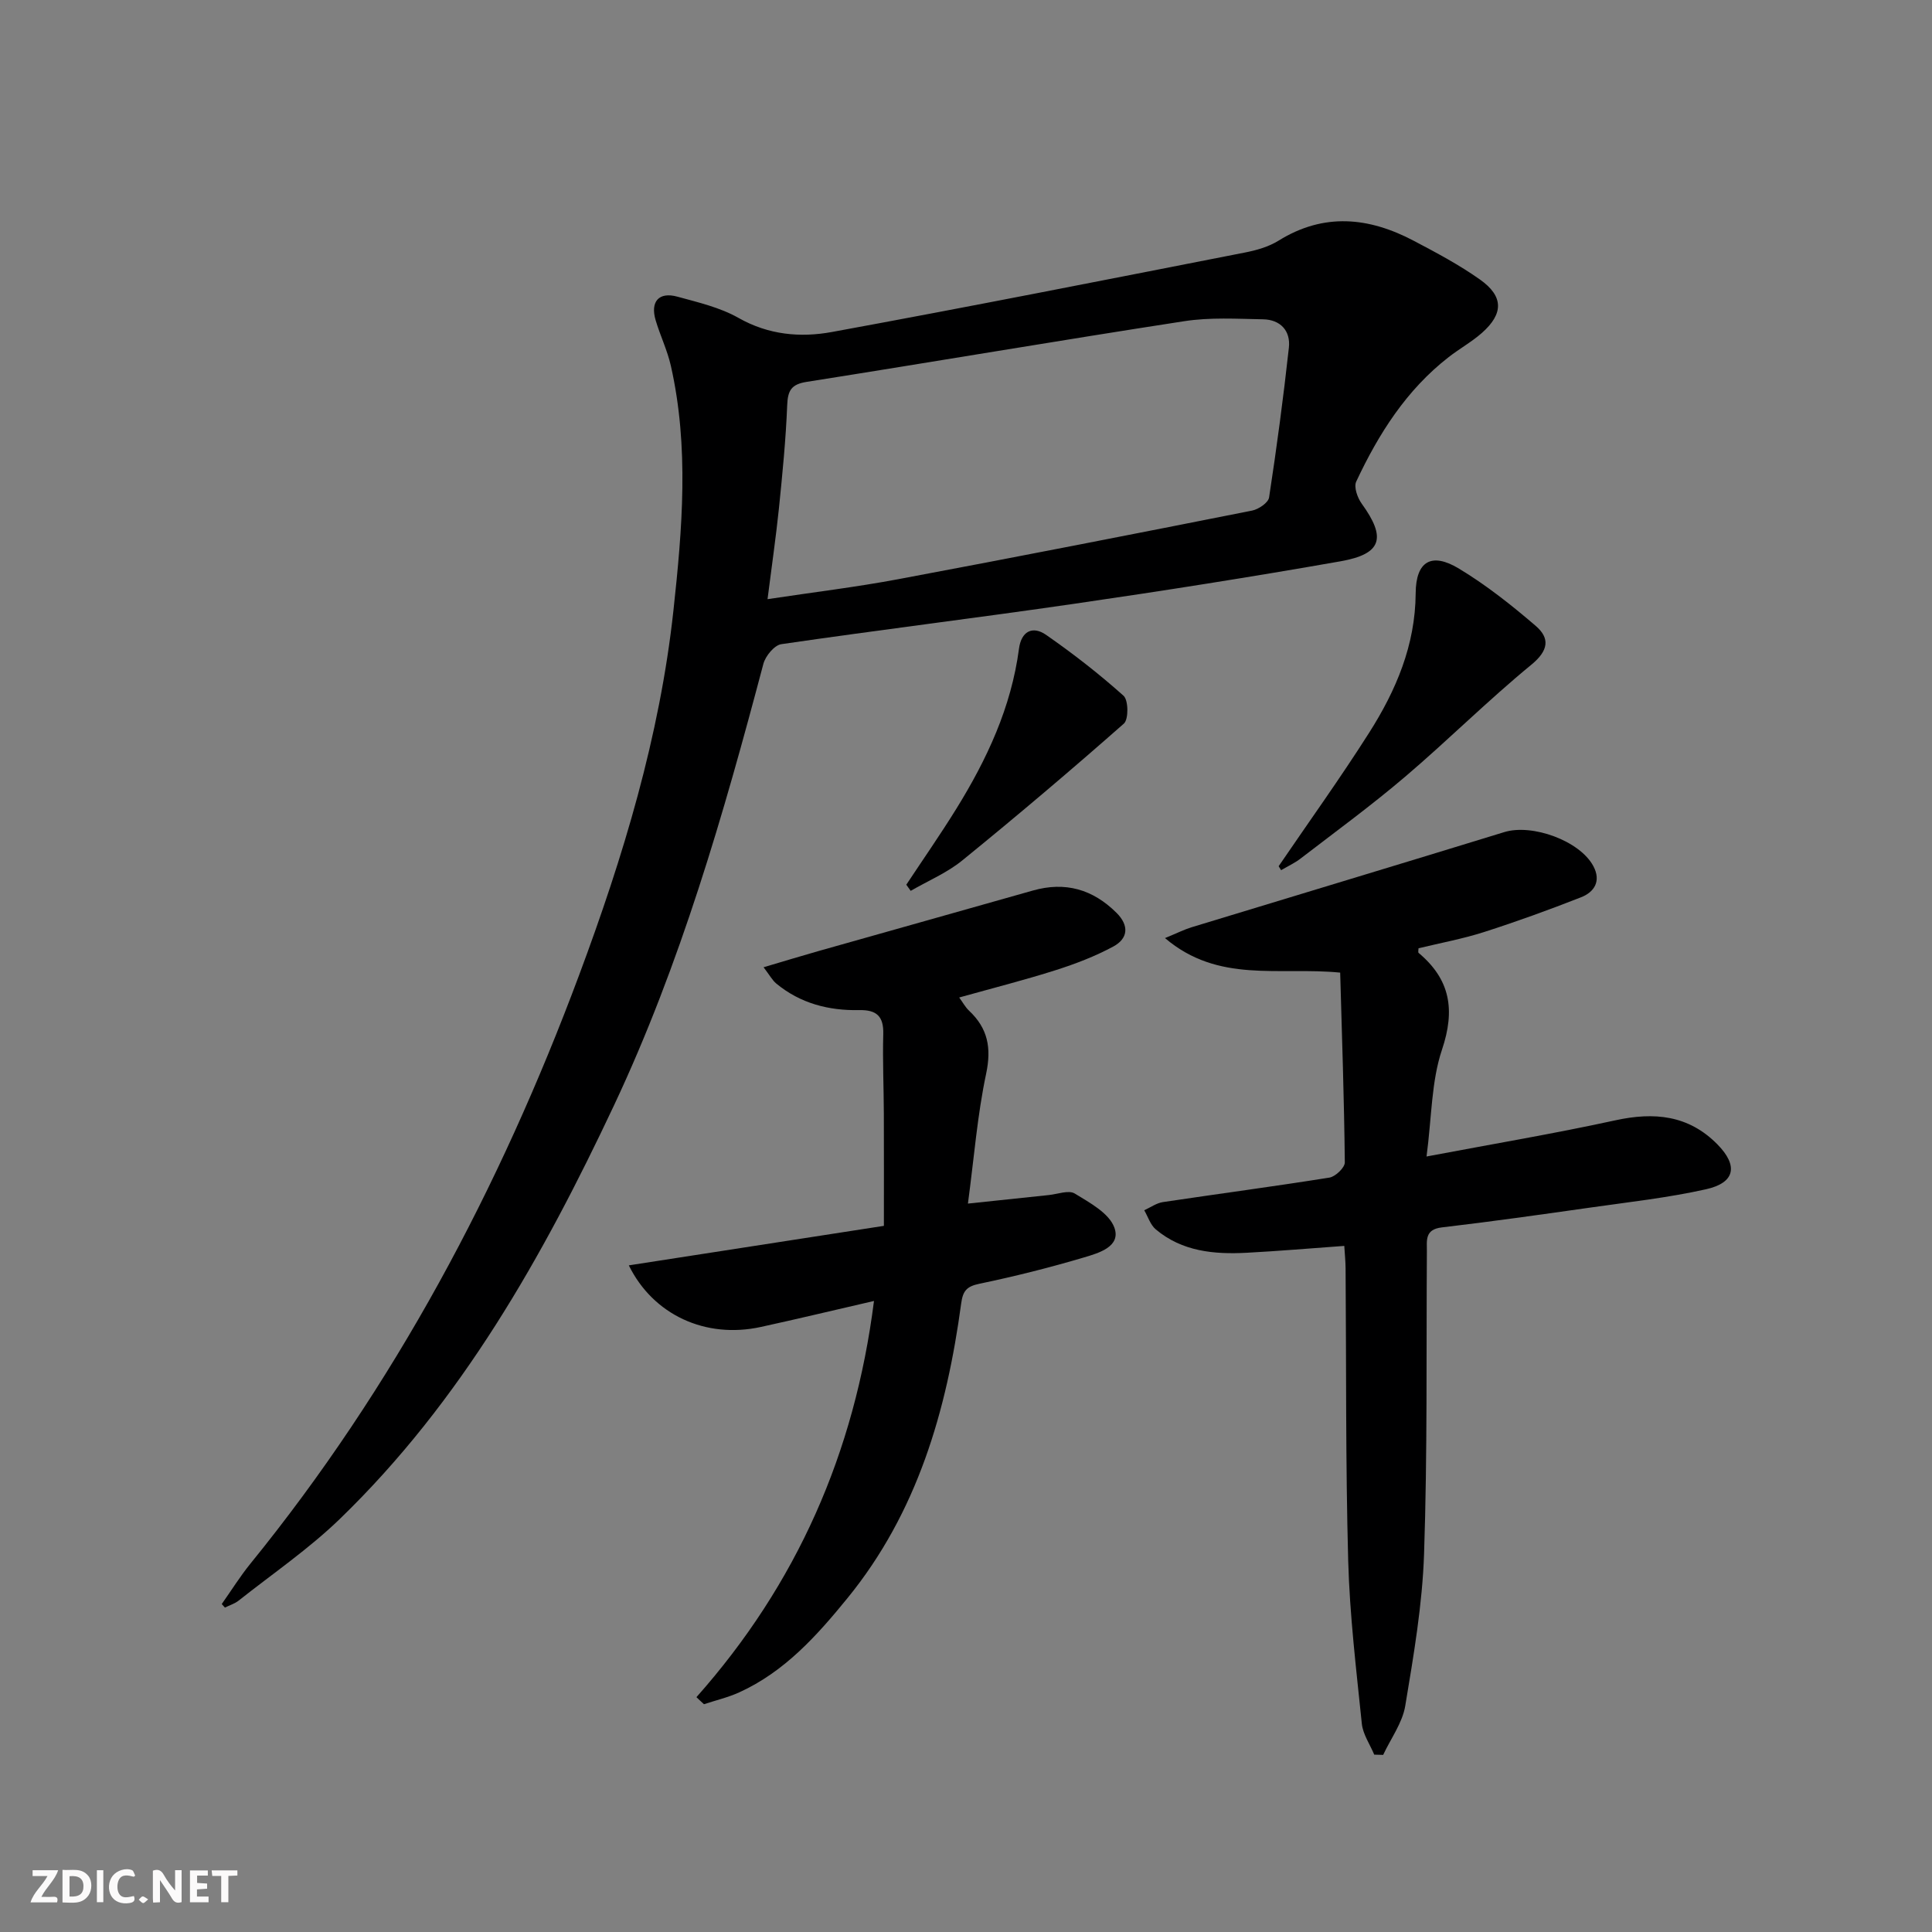 <svg enable-background="new 0 0 400 400" viewBox="0 0 400 400" xmlns="http://www.w3.org/2000/svg"><rect x="0" y="0" width="400" height="400" fill="#808080" stroke="none"/><g fill="#fbfafa"><path d="m37.59 393.81c-.92.31-1.52.05-2-.78-.7-1.2-1.52-2.34-2.47-3.78v4.59c-.55.03-.95.05-1.41.07-.03-.37-.06-.64-.06-.91 0-1.91 0-3.81 0-5.7 1.13-.41 1.77-.03 2.29.91.62 1.11 1.38 2.14 2.31 3.19v-4.2h1.35v6.61z"/><path d="m12.94 393.88v-6.75c1.9.19 3.93-.54 5.37 1.29.8 1.01.78 2.88.03 3.97-1.37 1.97-3.4 1.51-5.4 1.49m1.45-1.22c2.04.12 2.92-.58 2.89-2.21-.03-1.51-.98-2.19-2.89-2z"/><path d="m11.81 393.87h-5.49c.68-2.18 2.47-3.48 3.51-5.45h-3.08v-1.21h5.29c-.71 2.13-2.44 3.48-3.47 5.51.86 0 1.63.04 2.39-.01.79-.05 1.14.21.85 1.16"/><path d="m39.33 393.86v-6.61h3.7v1.07h-2.22v1.52c.68.04 1.34.09 2.07.13v1.07c-.72.05-1.38.09-2.1.14v1.48h2.4v1.19h-3.85z"/><path d="m27.71 388.56c-1.15-.3-2.46-.61-3.1.64-.37.73-.41 1.93-.06 2.67.63 1.35 1.99.93 3.17.68.35.94-.01 1.32-.93 1.46-1.62.25-3.05-.27-3.76-1.48-.73-1.25-.6-3.03.31-4.17.88-1.11 2.71-1.7 4-1.16.32.13.44.74.65 1.12-.1.08-.19.16-.28.24"/><path d="m49.15 387.24v1.07c-.59.02-1.17.05-1.87.08v5.44h-1.48v-5.44h-1.85c-.05-.4-.08-.73-.13-1.15z"/><path d="m20.06 387.21h1.33v6.62h-1.33z"/><path d="m30.68 393.25c-.49.38-.8.79-1.05.76-.32-.05-.6-.45-.9-.7.26-.24.51-.64.8-.67.29-.04.62.3 1.15.61"/></g><path d="m45.91 332.1c1.97-2.79 3.78-5.7 5.92-8.34 29.78-36.67 51.62-77.75 68.07-121.88 9.14-24.51 16.7-49.44 19.53-75.51 1.83-16.85 3.27-33.83-.54-50.65-.73-3.22-2.21-6.25-3.15-9.43-1.14-3.86.68-5.92 4.5-4.87 4.31 1.18 8.83 2.23 12.66 4.4 6.22 3.53 12.81 4.11 19.32 2.92 28.54-5.23 57.01-10.87 85.49-16.45 2.42-.47 4.95-1.19 7.01-2.47 9.39-5.83 18.69-4.86 27.96.02 4.69 2.47 9.42 4.98 13.74 8.04 4.91 3.48 4.89 7.07.39 11.05-2.11 1.86-4.62 3.25-6.86 4.99-8.77 6.81-14.54 15.92-19.16 25.79-.53 1.13.26 3.36 1.14 4.57 5.12 7.08 4.21 10.41-4.39 11.93-18.31 3.22-36.69 6.12-55.09 8.79-20.21 2.94-40.48 5.42-60.69 8.37-1.44.21-3.28 2.45-3.71 4.07-8.25 31.17-17.15 62.13-30.92 91.4-14.73 31.3-31.61 61.29-56.77 85.64-6.42 6.21-13.91 11.33-20.94 16.9-.82.65-1.89.97-2.85 1.45-.21-.25-.43-.49-.66-.73zm113-208.05c9.44-1.43 18.3-2.49 27.04-4.13 24.46-4.58 48.88-9.37 73.29-14.21 1.34-.27 3.35-1.63 3.51-2.72 1.58-10.31 2.96-20.65 4.1-31.02.38-3.49-1.76-5.79-5.33-5.86-5.45-.1-11-.44-16.34.39-26.08 4.02-52.1 8.45-78.16 12.56-3.18.5-3.92 1.77-4.04 4.83-.28 7.13-.99 14.25-1.71 21.35-.63 6.05-1.51 12.08-2.36 18.81z" fill="#000001"/><path d="m277.47 201.37c-12.78-1.25-25.18 2.28-36.27-7.15 2.56-1.05 3.99-1.78 5.5-2.24 21.58-6.58 43.18-13.07 64.74-19.7 5.78-1.78 15.65 1.79 18.45 7.05 1.64 3.07.22 5.36-2.55 6.44-6.62 2.6-13.32 5.03-20.09 7.2-4.41 1.41-9.01 2.26-13.56 3.36 0 .36-.13.83.02.96 6.56 5.5 7.61 11.78 4.84 20.03-2.22 6.6-2.12 13.97-3.2 22.12 13.82-2.61 26.52-4.75 39.09-7.49 8.05-1.76 15.17-1.09 21.15 5 4.32 4.4 3.66 7.92-2.36 9.27-7.91 1.77-16.03 2.66-24.08 3.81-10.2 1.45-20.4 2.89-30.63 4.09-3.61.42-3.08 2.76-3.1 5.04-.14 20.83.12 41.67-.58 62.48-.35 10.56-2.16 21.1-3.9 31.55-.59 3.53-3 6.77-4.57 10.14-.62-.02-1.23-.04-1.85-.05-.89-2.14-2.35-4.22-2.57-6.42-1.15-11.22-2.51-22.47-2.82-33.73-.55-20.15-.38-40.32-.54-60.48-.01-1.46-.16-2.92-.27-4.7-6.95.5-13.56 1.07-20.18 1.42-6.77.36-13.4-.25-18.86-4.85-1.11-.94-1.6-2.61-2.38-3.95 1.29-.58 2.53-1.49 3.87-1.69 11.49-1.72 23.01-3.24 34.47-5.07 1.25-.2 3.2-2.07 3.19-3.15-.14-13.11-.59-26.2-.96-39.29z" fill="#000001"/><path d="m144.19 351.38c20.75-23.38 32.76-50.53 36.76-82.03-8.13 1.87-15.76 3.71-23.42 5.38-11.46 2.51-22.31-2.51-27.34-12.75 17.33-2.68 34.57-5.36 52.81-8.18 0-7.99.02-15.61-.01-23.22-.02-5.5-.27-11-.12-16.49.1-3.67-1.37-5.03-4.97-4.96-6.31.13-12.19-1.38-17.17-5.49-.84-.69-1.38-1.74-2.64-3.38 4.14-1.22 7.68-2.31 11.25-3.32 14.83-4.2 29.67-8.35 44.49-12.56 6.72-1.91 12.42-.27 17.33 4.61 2.67 2.65 2.39 5.32-.65 6.97-3.76 2.03-7.83 3.59-11.91 4.89-6.47 2.06-13.07 3.73-20.01 5.67.75 1.02 1.27 2.01 2.05 2.74 3.88 3.65 4.66 7.68 3.53 13.04-1.81 8.52-2.49 17.29-3.77 26.89 6.35-.67 11.56-1.23 16.77-1.77 1.81-.19 4.1-1.08 5.35-.31 3.09 1.89 7.09 4.05 8.19 7.03 1.45 3.95-3.25 5.3-6.26 6.19-7.14 2.12-14.39 3.94-21.69 5.46-2.64.55-3.41 1.49-3.76 4.09-3 22.19-9.07 43.25-23.55 61.01-6.34 7.78-13.01 15.22-22.39 19.49-2.33 1.06-4.87 1.65-7.31 2.46-.53-.47-1.04-.97-1.56-1.46z" fill="#000001"/><path d="m264.73 179.34c6.26-9.19 12.76-18.23 18.72-27.61 5.57-8.76 9.58-18.13 9.65-28.9.04-6.63 3.27-8.54 8.94-5.12 5.64 3.4 10.89 7.56 15.9 11.86 2.97 2.55 2.72 5.09-.9 8.06-8.99 7.38-17.26 15.64-26.12 23.18-6.96 5.93-14.36 11.34-21.62 16.92-1.24.96-2.7 1.63-4.06 2.43-.17-.27-.34-.54-.51-.82z" fill="#000001"/><path d="m187.64 183.17c3.46-5.23 7.05-10.38 10.35-15.71 6.34-10.24 11.38-21.02 12.98-33.15.47-3.59 2.8-4.82 5.61-2.87 5.58 3.88 10.98 8.08 16.04 12.61 1.02.91 1.06 4.88.07 5.76-10.97 9.67-22.13 19.12-33.47 28.34-3.17 2.58-7.1 4.22-10.67 6.29-.3-.43-.61-.85-.91-1.27z" fill="#000001"/></svg>
